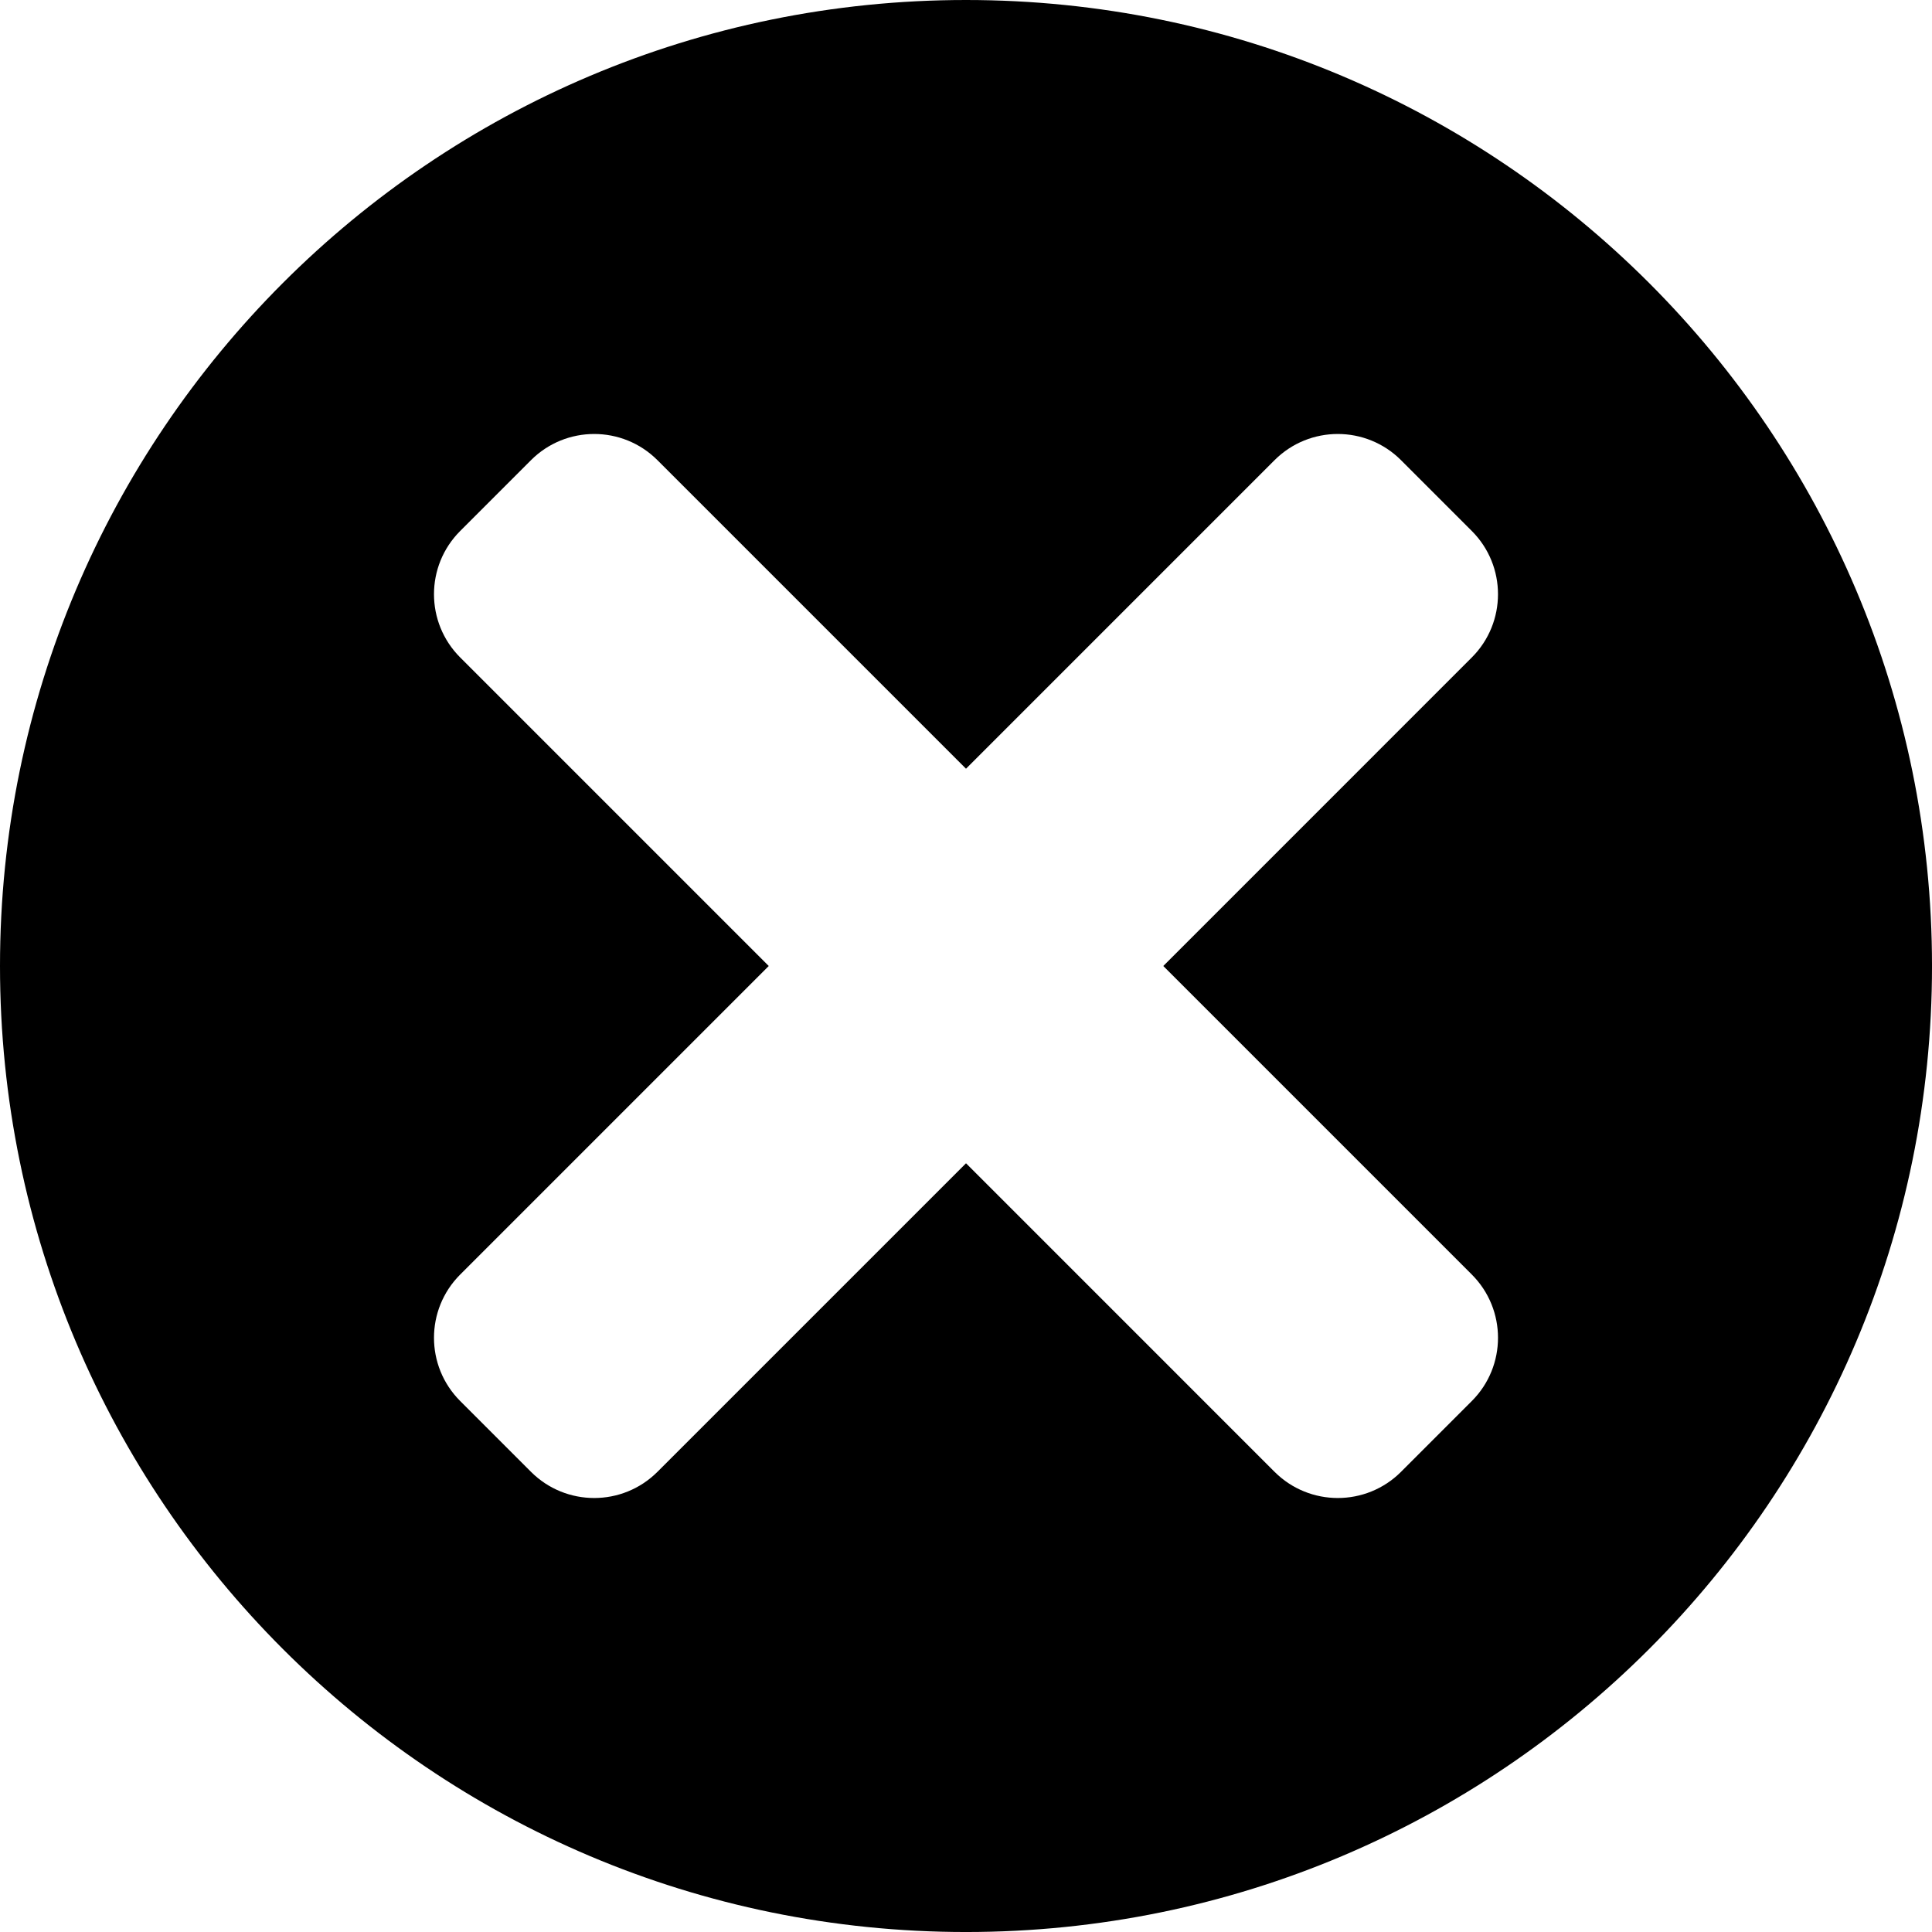 <svg aria-hidden="true" enable-background="new 0 0 142.856 142.856" height="142.856" viewBox="0 0 142.856 142.856" width="142.856" xmlns="http://www.w3.org/2000/svg"><path d="m71.428 0c-39.449 0-71.428 31.979-71.428 71.429 0 39.448 31.979 71.428 71.428 71.428s71.429-31.979 71.429-71.428c-.001-39.45-31.98-71.429-71.429-71.429zm37.402 94.243c2.581 2.582 2.581 6.769 0 9.351l-5.235 5.236c-2.582 2.581-6.769 2.581-9.352 0l-22.814-22.815-22.816 22.815c-2.583 2.581-6.769 2.581-9.351 0l-5.235-5.236c-2.582-2.581-2.583-6.769 0-9.351l22.815-22.815-22.815-22.815c-2.583-2.583-2.582-6.769 0-9.351l5.235-5.236c2.582-2.582 6.768-2.582 9.351 0l22.815 22.815 22.814-22.815c2.583-2.582 6.77-2.582 9.352 0l5.235 5.236c2.581 2.582 2.581 6.769 0 9.351l-22.813 22.815z"/></svg>